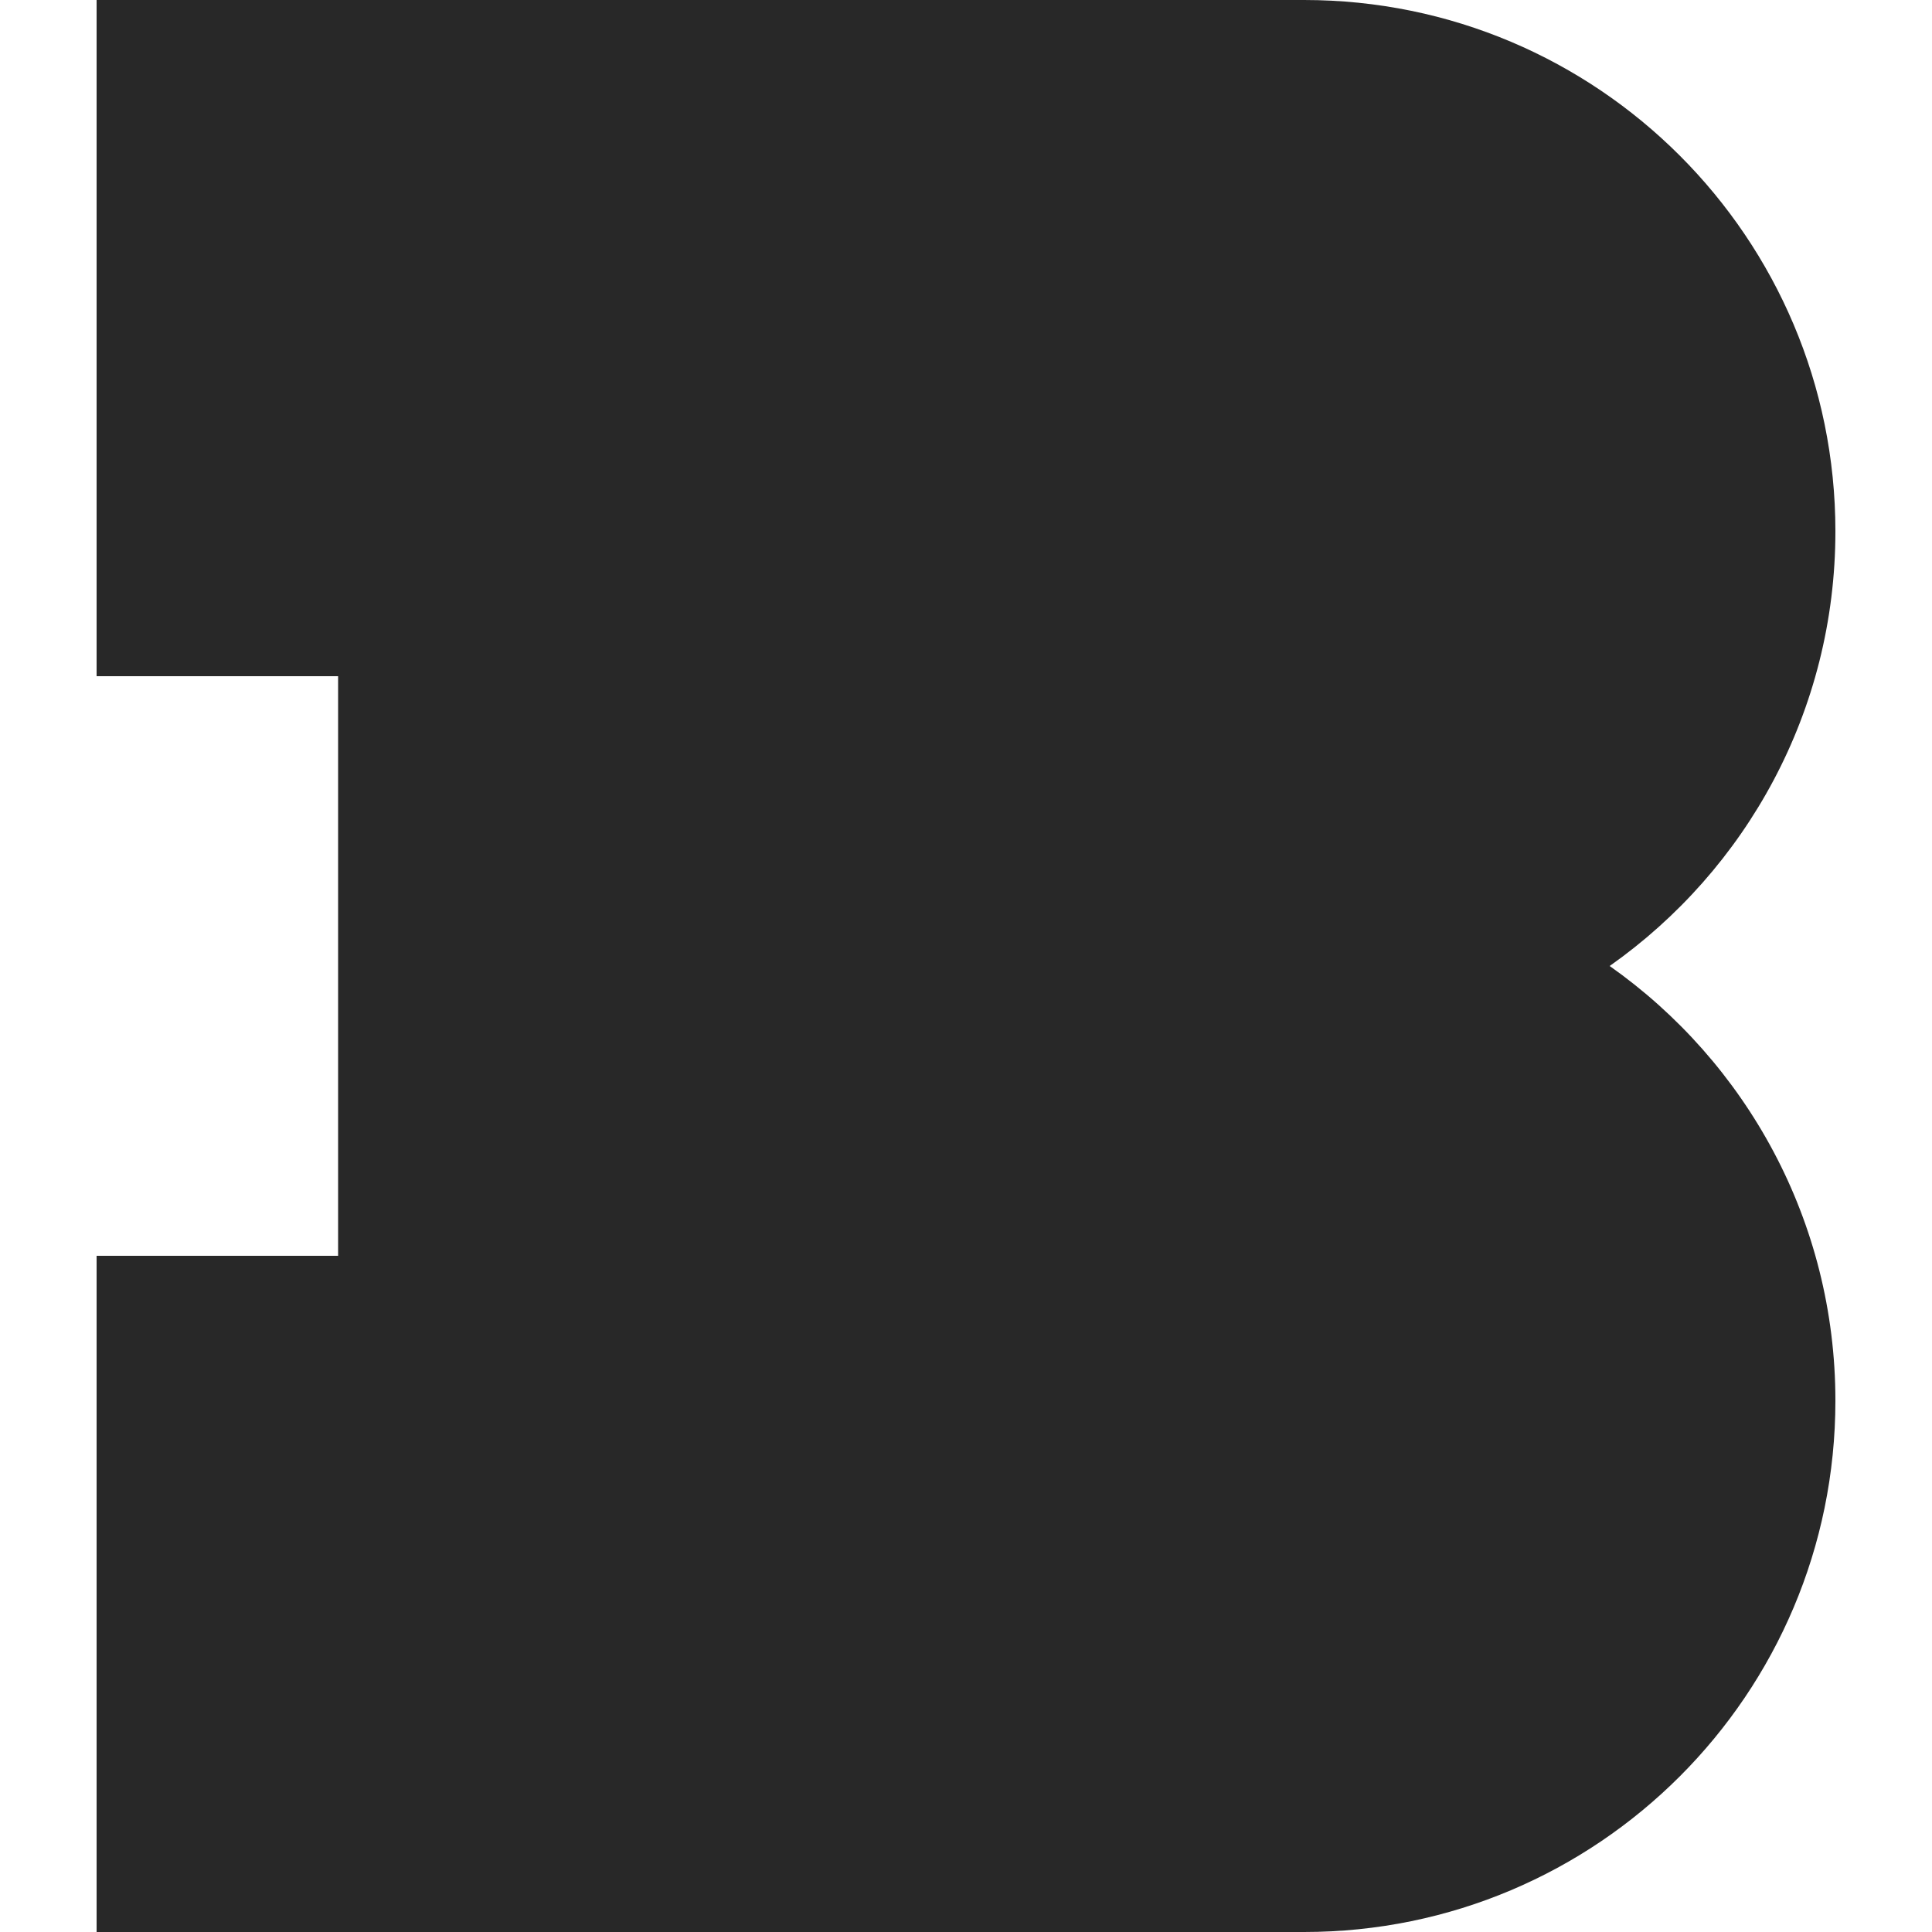<svg width="200" height="200" viewBox="0 0 200 200" fill="none" xmlns="http://www.w3.org/2000/svg">
<path d="M10 0L10 70L35 70L35 130H10L10 200H135C165.376 200 190 175.376 190 145C190 126.398 180.766 109.954 166.631 100C180.766 90.046 190 73.602 190 55C190 24.624 165.376 5.65947e-06 135 3.12882e-06L10 0Z" fill="#282828"/>
</svg>
